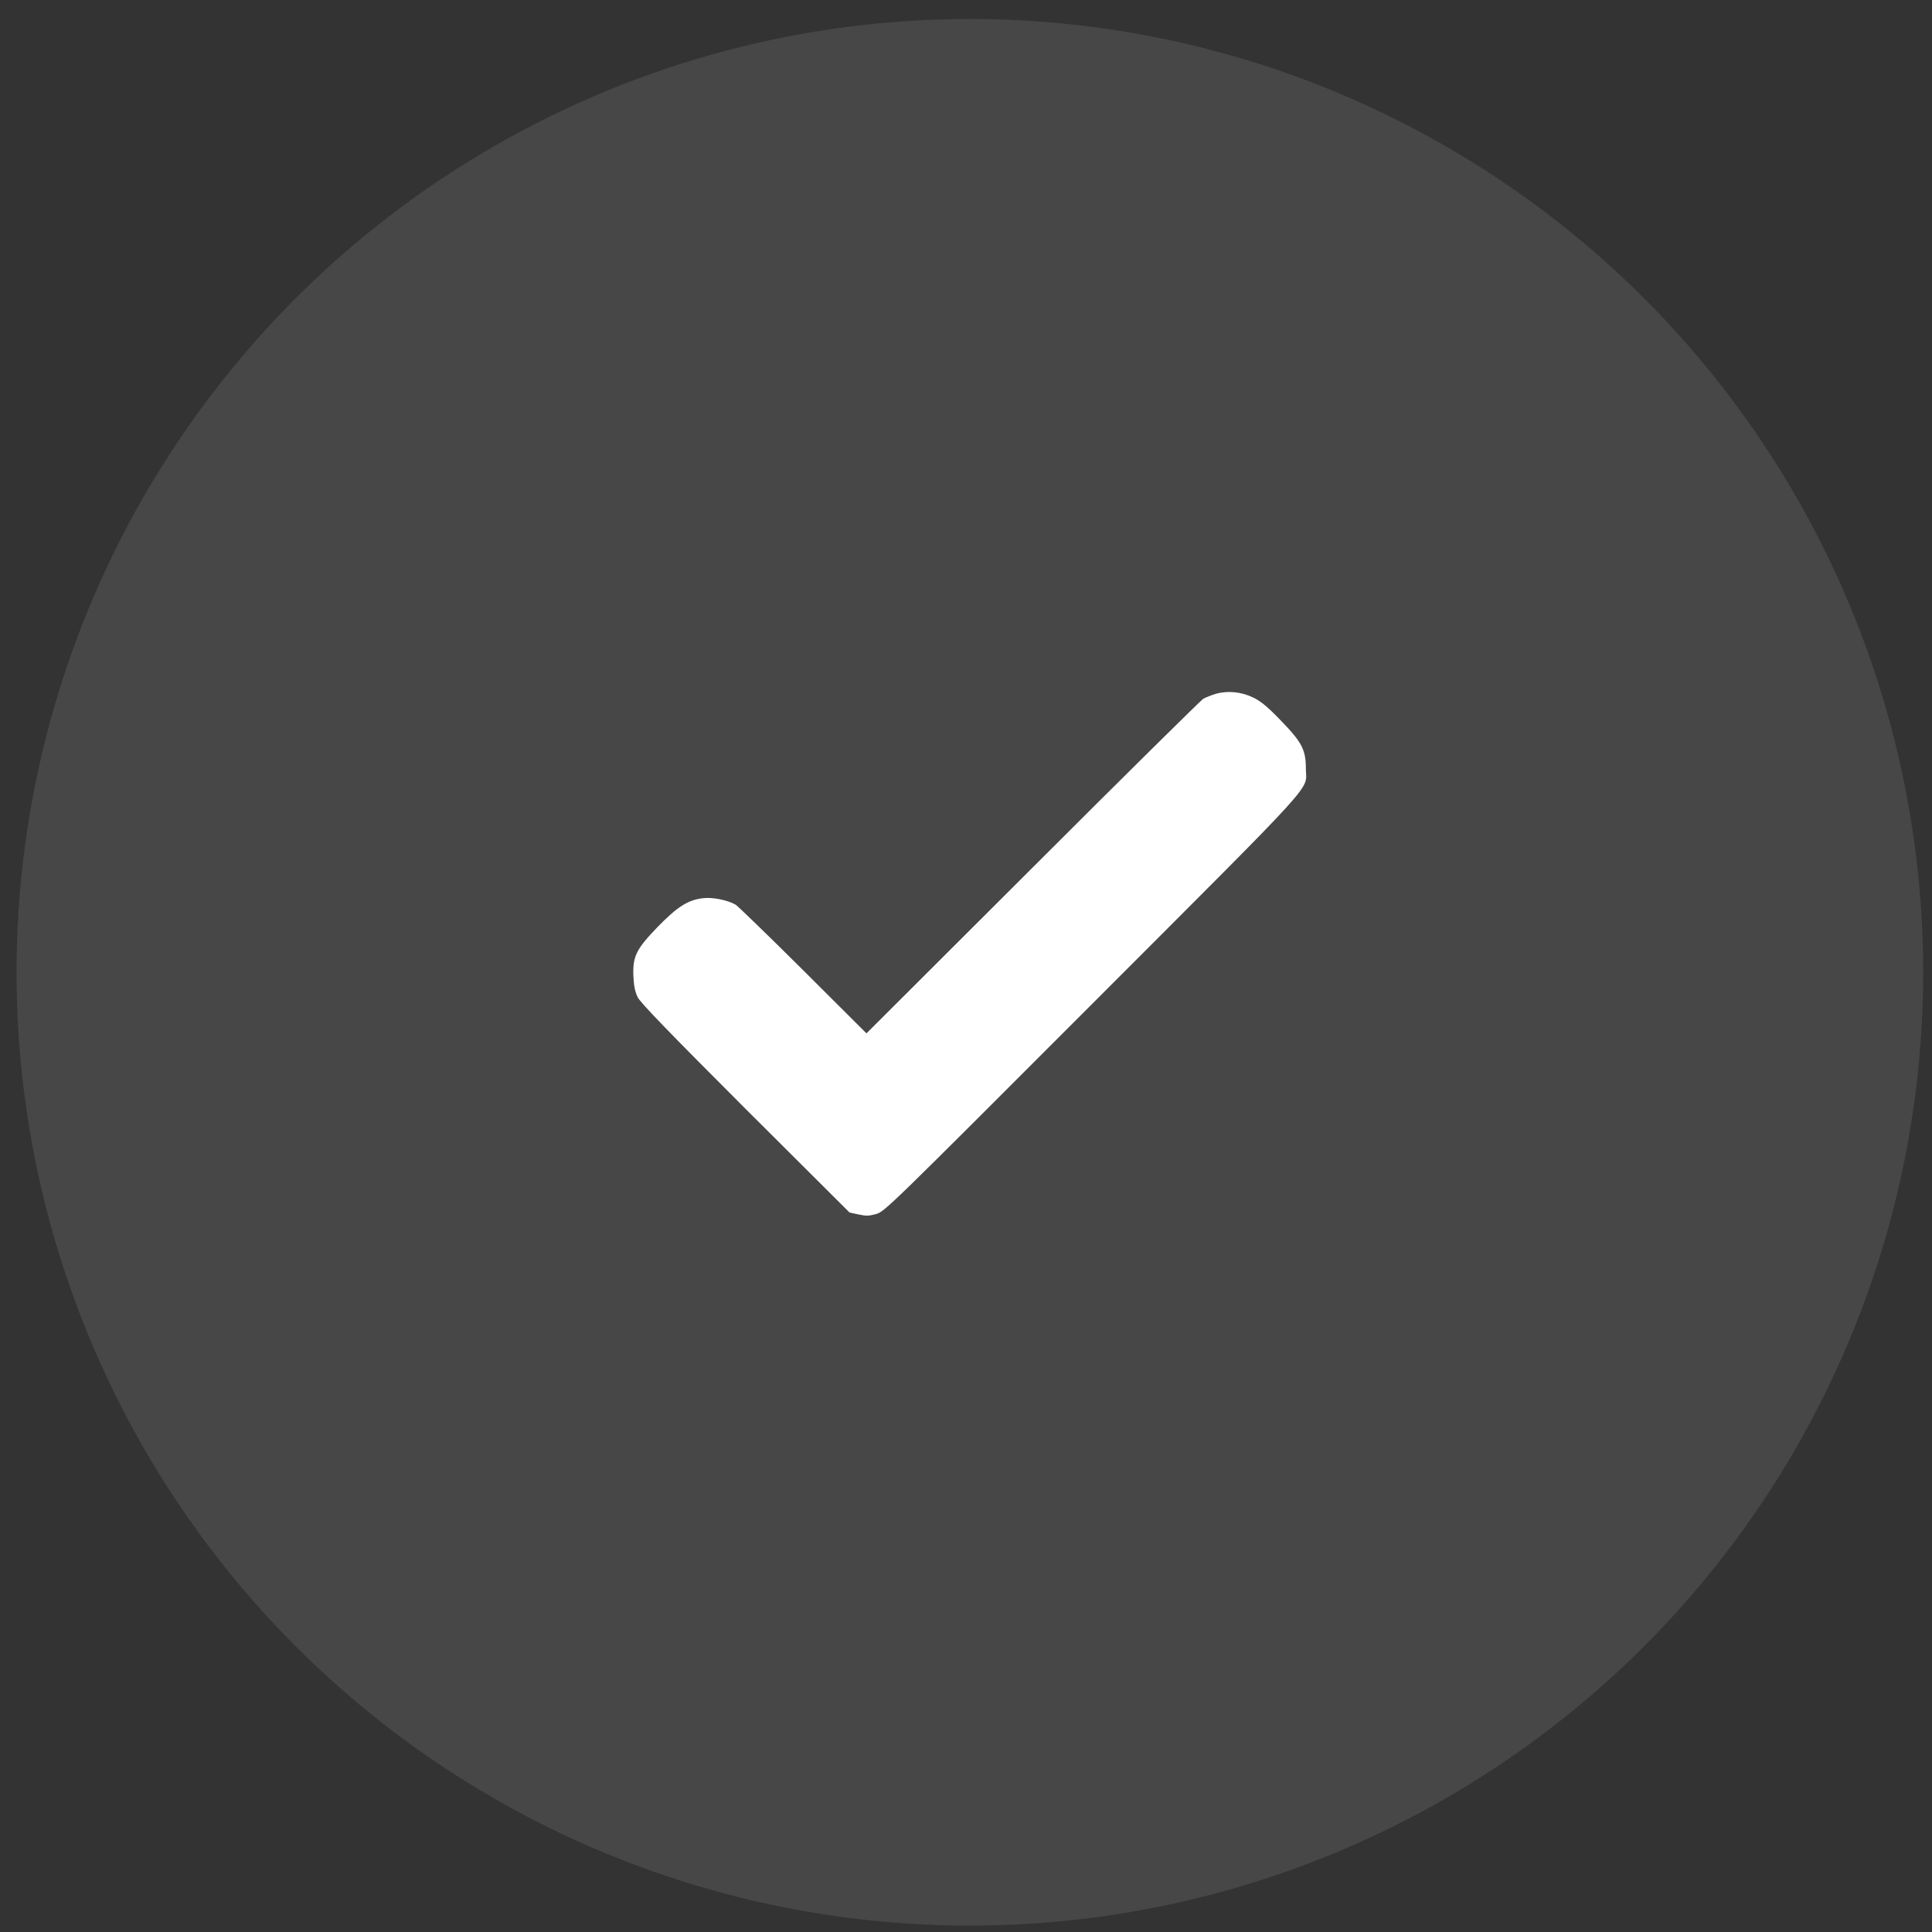 <?xml version="1.0" encoding="UTF-8"?> <svg xmlns="http://www.w3.org/2000/svg" width="23" height="23" viewBox="0 0 23 23" fill="none"><rect x="0" y="0" width="23" height="23" fill="#333333" stroke="none"/><circle cx="11.546" cy="11.575" r="11.349" fill="white" fill-opacity="0.1"></circle><path d="M14.477 8.259C14.423 8.275 14.354 8.302 14.324 8.319C14.295 8.338 13.381 9.24 12.294 10.327L10.315 12.302L9.564 11.553C9.15 11.141 8.788 10.791 8.759 10.771C8.667 10.716 8.48 10.678 8.368 10.693C8.188 10.714 8.062 10.796 7.828 11.036C7.571 11.302 7.529 11.388 7.541 11.632C7.546 11.739 7.562 11.812 7.591 11.871C7.621 11.934 7.97 12.295 8.872 13.197L10.114 14.435L10.221 14.458C10.311 14.477 10.344 14.477 10.432 14.452C10.534 14.422 10.593 14.362 13.009 11.944C15.763 9.187 15.546 9.426 15.546 9.149C15.546 8.926 15.498 8.836 15.253 8.583C15.094 8.417 15.013 8.351 14.925 8.307C14.782 8.236 14.621 8.219 14.477 8.259Z" fill="white"></path></svg> 